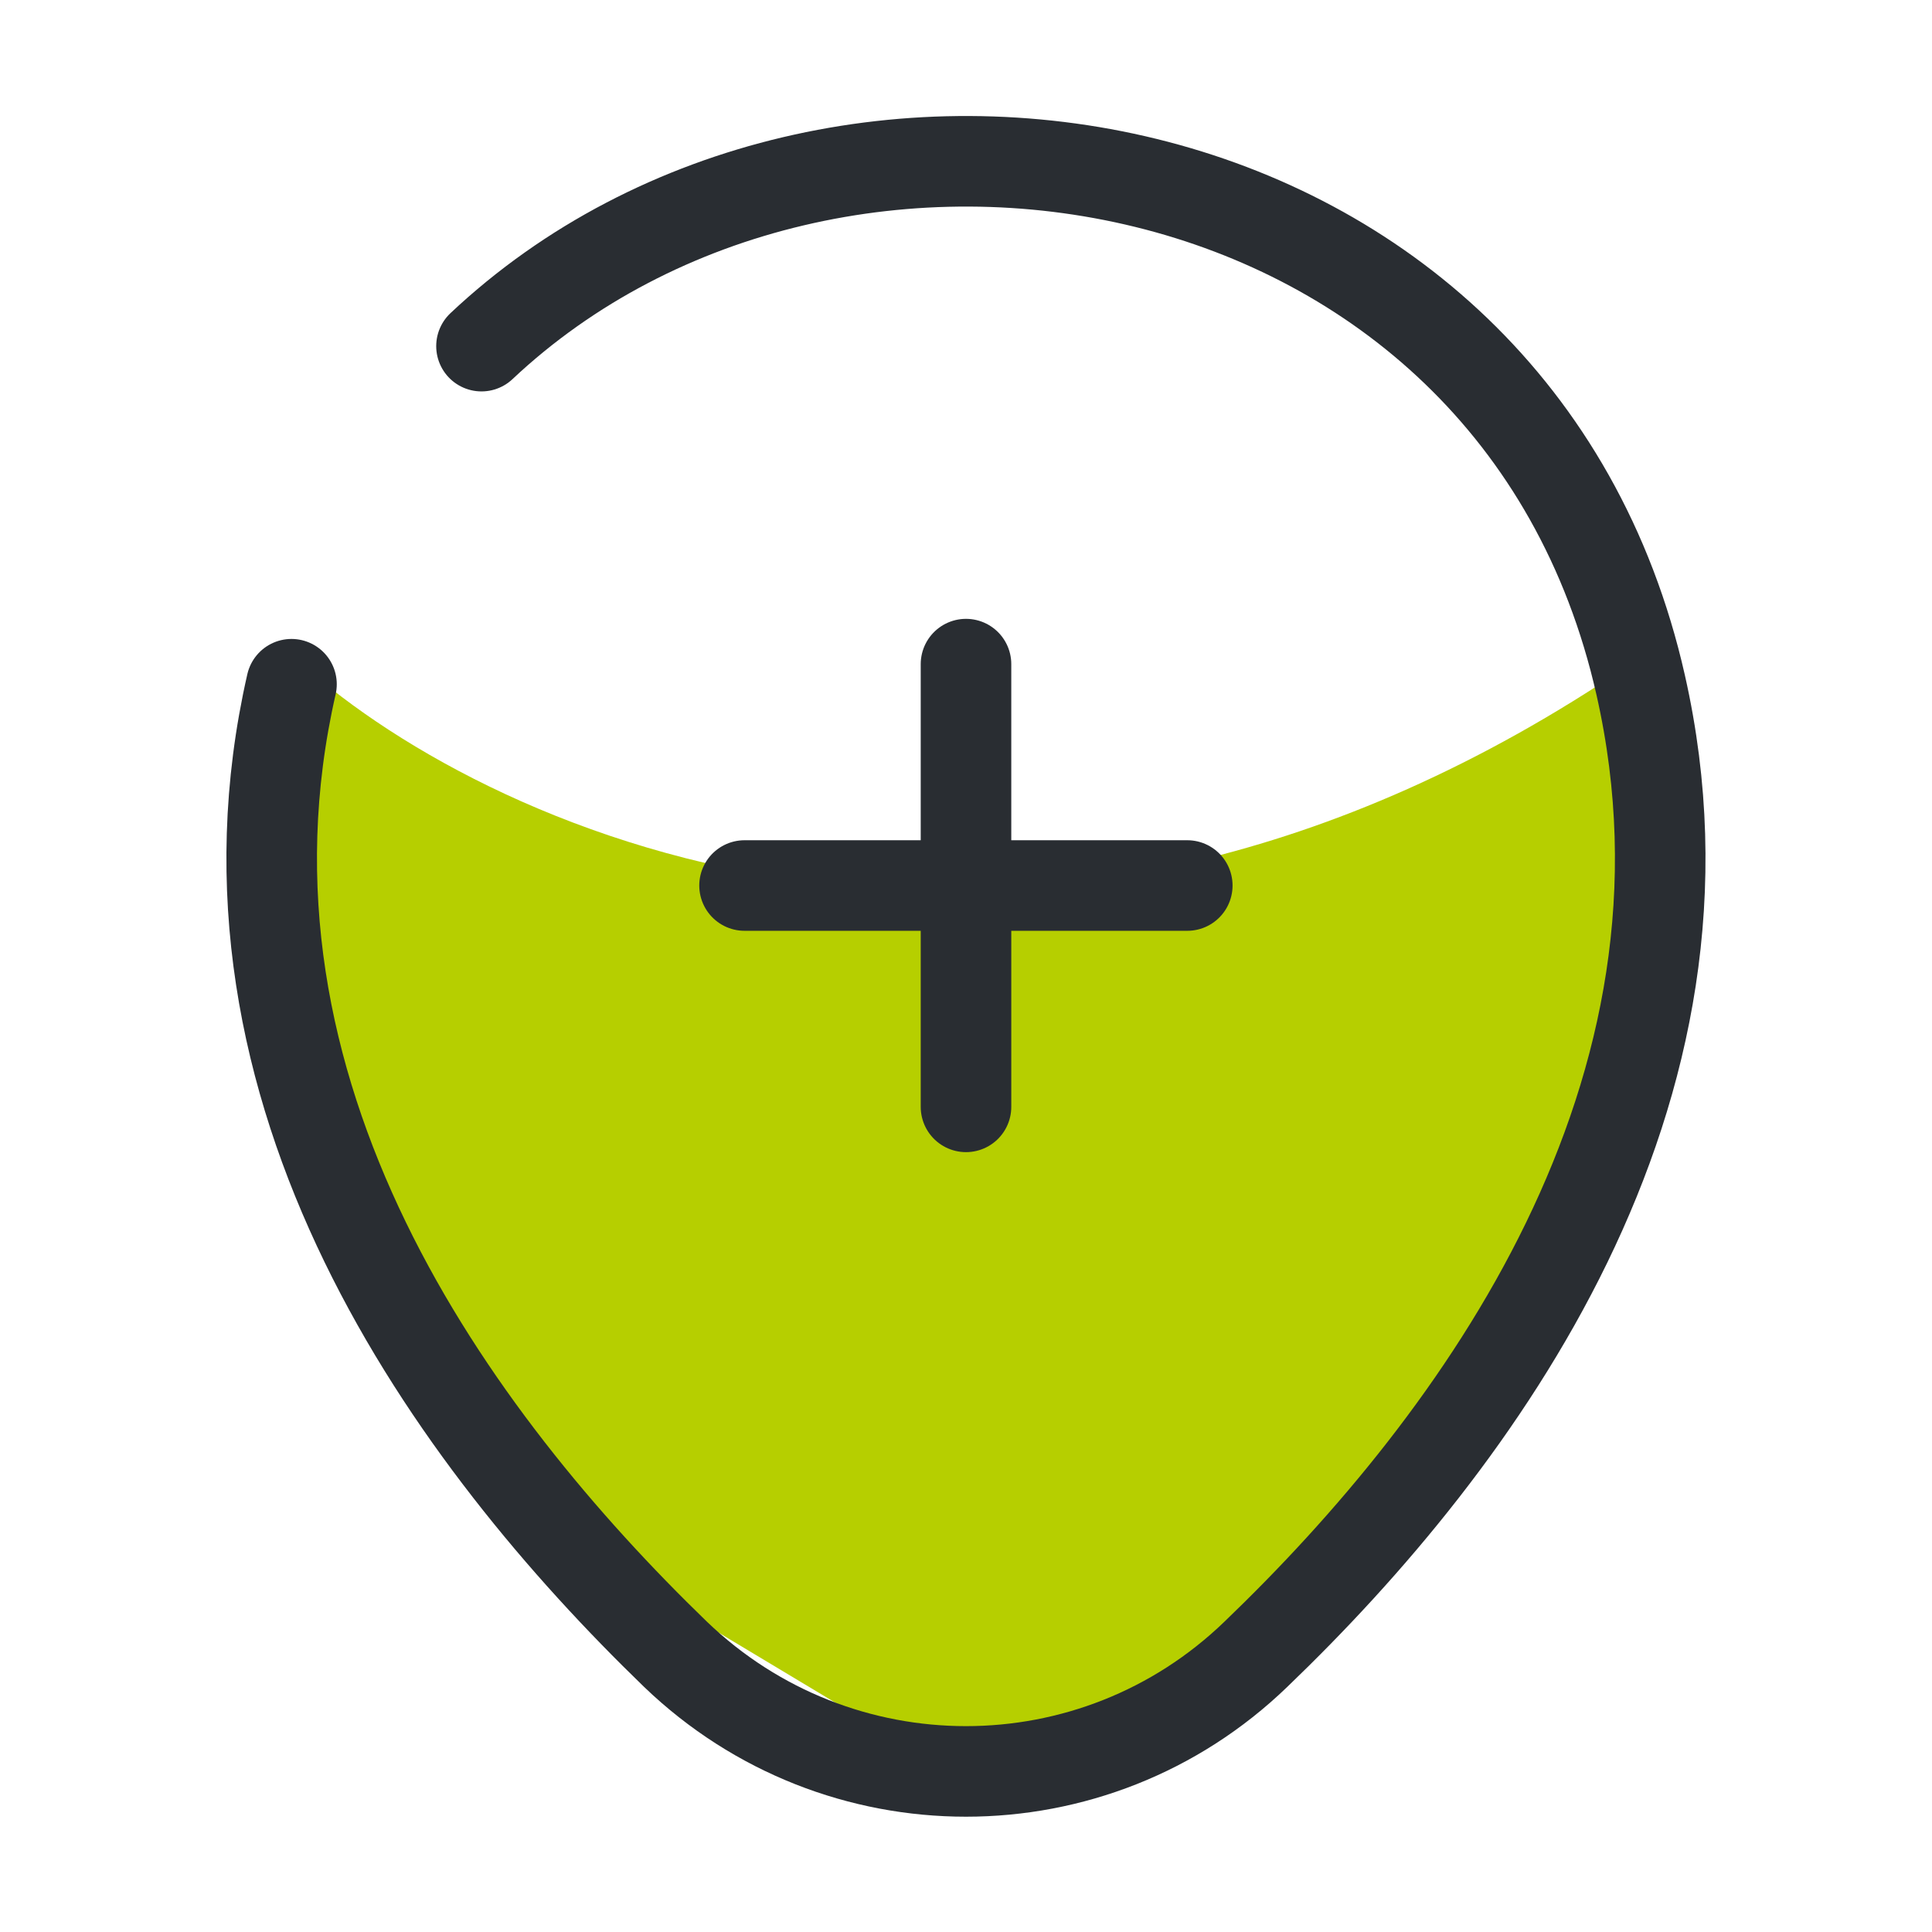 <svg width="32" height="32" viewBox="0 0 32 32" fill="none" xmlns="http://www.w3.org/2000/svg">
<path d="M27 11C17 17.8 8.167 13.833 5 11L4.5 14L5.5 18.5L8.5 25L16 29.5C16.667 29.667 19.1 28.9 23.5 24.5C27.9 20.1 27.667 13.667 27 11Z" fill="#B6CF00"/>
<path d="M12.332 14.667H19.665" stroke="#292D32" stroke-width="1.5" stroke-linecap="round"/>
<path d="M16 18.333V11" stroke="#292D32" stroke-width="1.5" stroke-linecap="round"/>
<path d="M7.975 5.733C13.801 0.253 25.095 2.133 27.175 11.347C28.708 18.12 24.495 23.853 20.801 27.4C18.121 29.987 13.881 29.987 11.188 27.4C7.508 23.84 3.281 18.107 4.828 11.333" stroke="#292D32" stroke-width="1.5" stroke-linecap="round" stroke-linejoin="round"/>
</svg>
